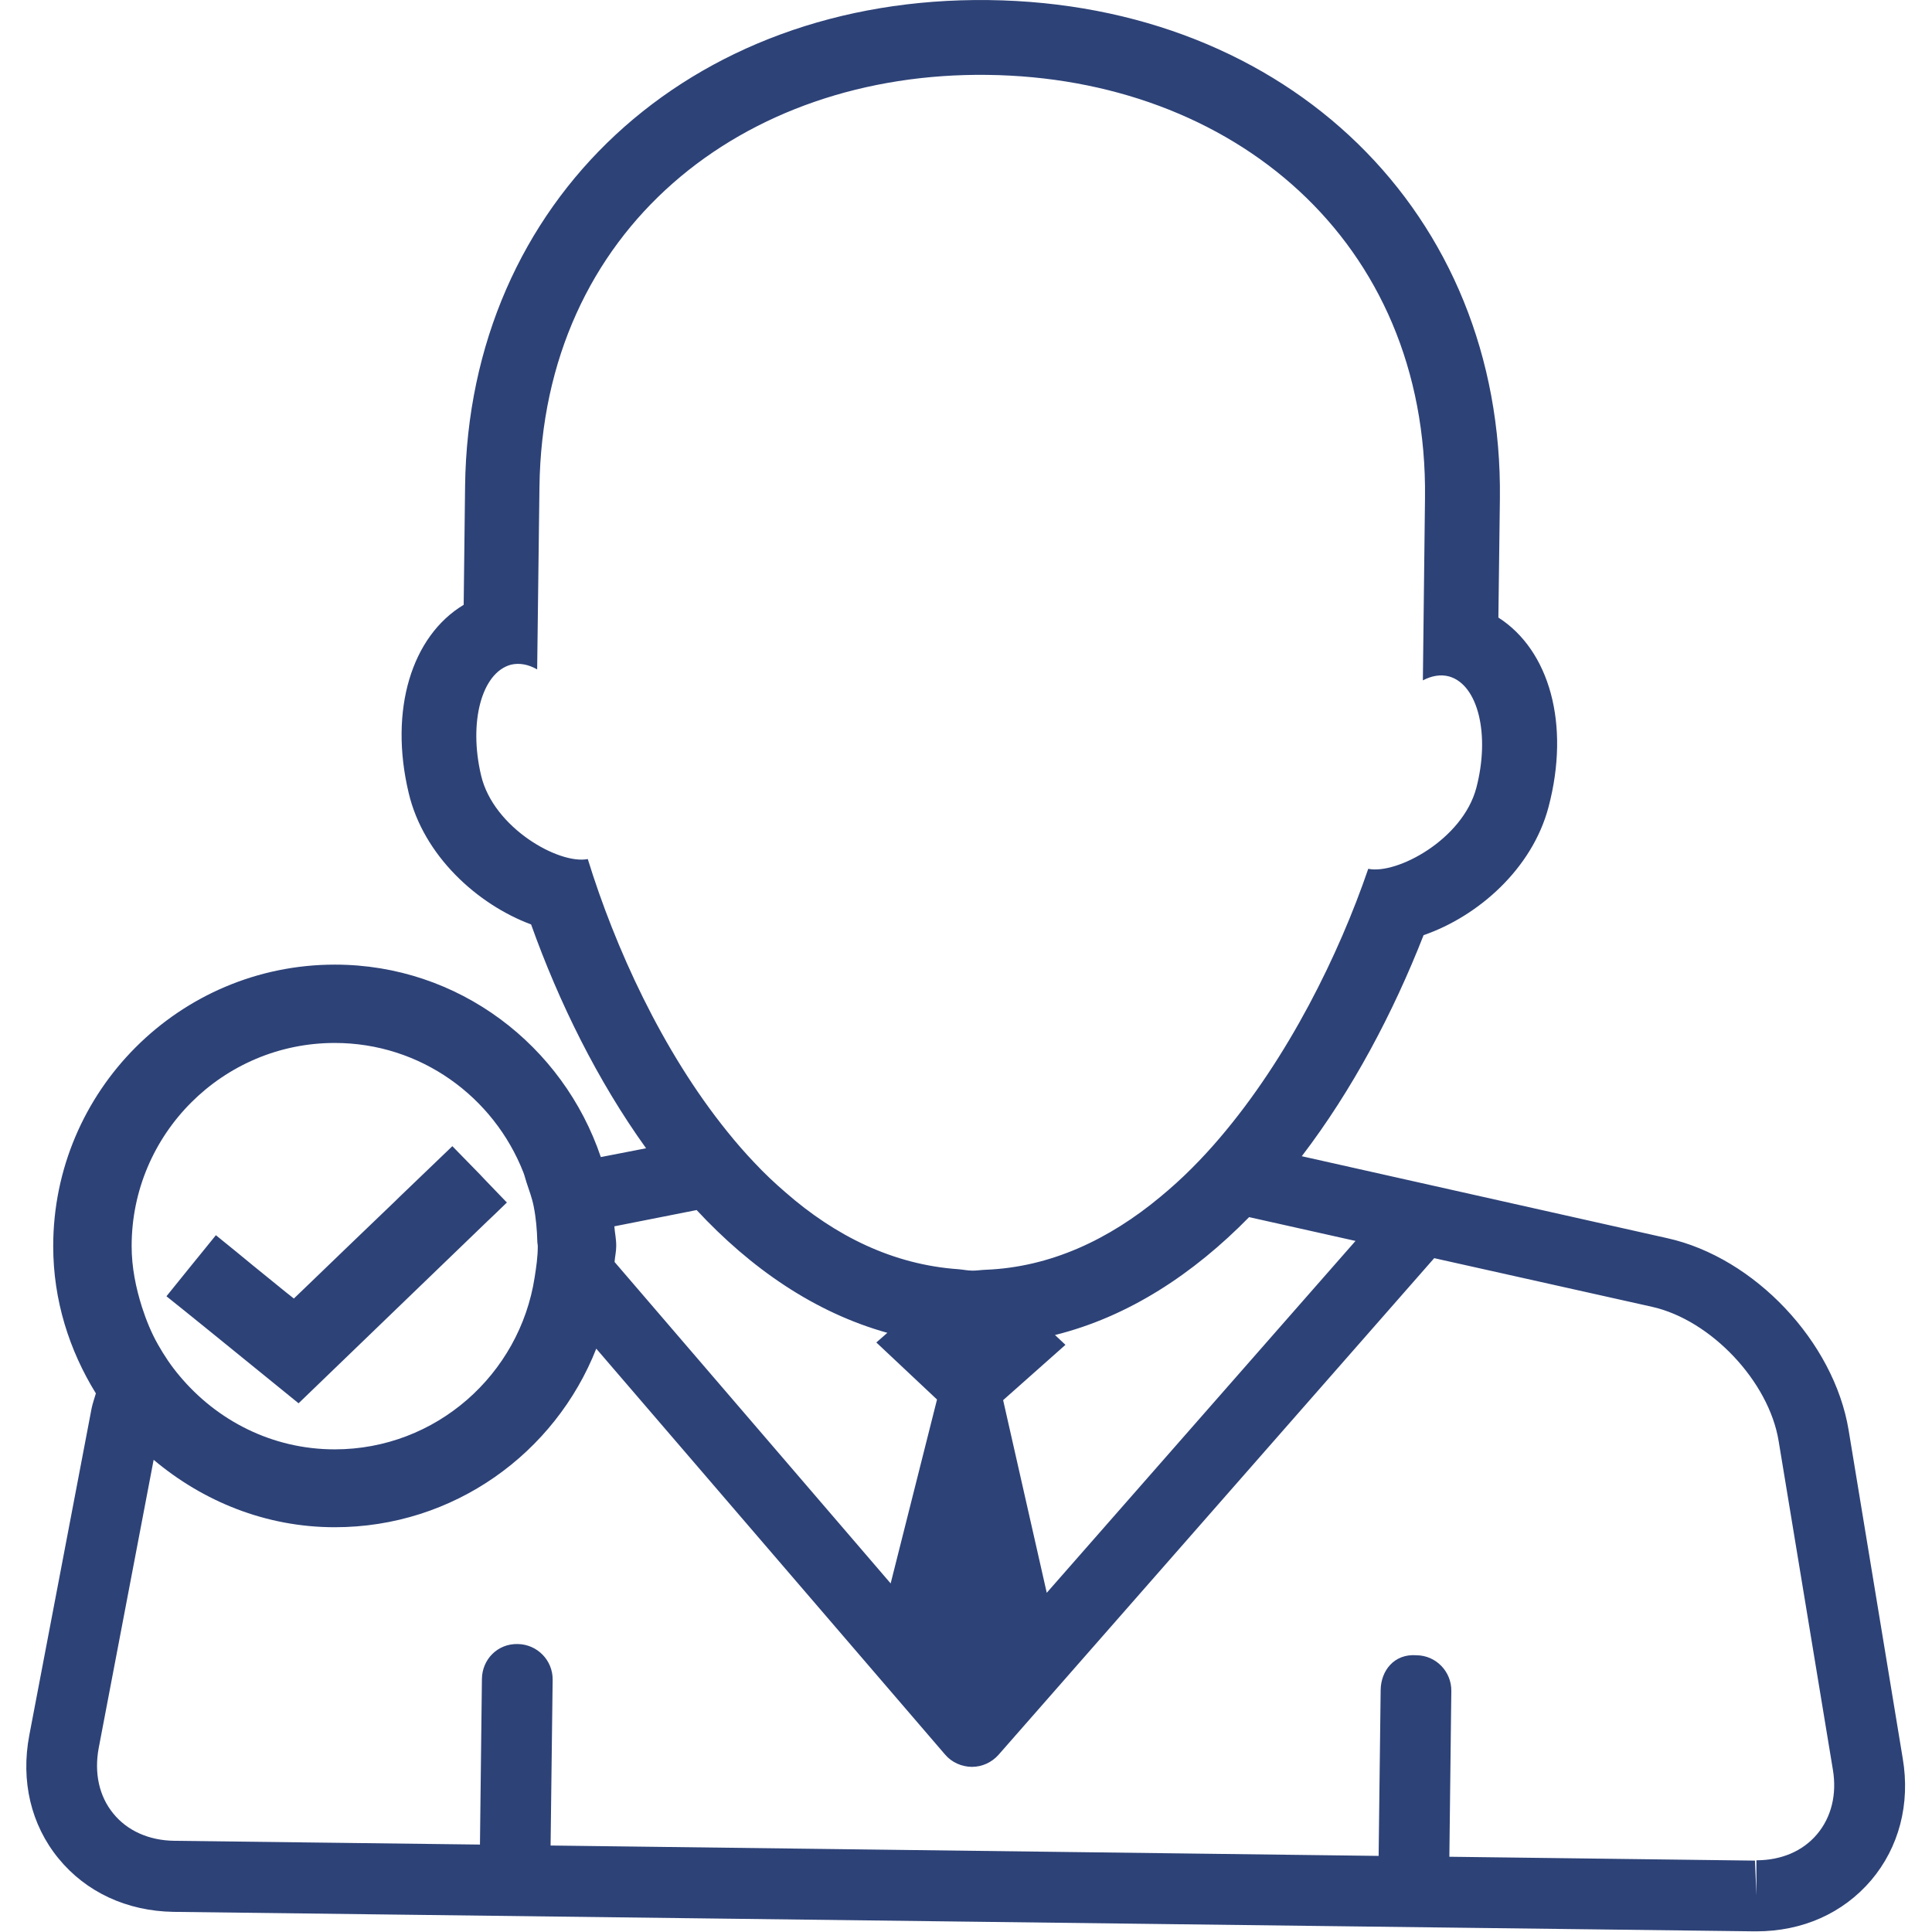 <?xml version="1.0" encoding="UTF-8"?>
<svg width="59px" height="59px" viewBox="0 0 59 59" version="1.1" xmlns="http://www.w3.org/2000/svg" xmlns:xlink="http://www.w3.org/1999/xlink">
    <!-- Generator: Sketch 48.2 (47327) - http://www.bohemiancoding.com/sketch -->
    <title>man</title>
    <desc>Created with Sketch.</desc>
    <defs></defs>
    <g id="Artboard" stroke="none" stroke-width="1" fill="none" fill-rule="evenodd" transform="translate(-780, -1140)">
        <g id="man" transform="translate(780, 1140)" fill="#2D4277" fill-rule="nonzero">
            <path d="M58.106,53.698 L56.453,43.67 C56.009,40.98 53.582,38.402 50.916,37.812 L39.754,35.309 C41.299,33.288 42.545,30.929 43.474,28.558 C45.125,27.989 46.79,26.542 47.29,24.643 C47.957,22.118 47.318,19.858 45.758,18.859 L45.804,15.235 C45.912,6.523 39.348,0.115 30.187,0.002 C21.029,-0.11 14.311,6.132 14.203,14.846 L14.16,18.47 C12.574,19.423 11.875,21.677 12.48,24.214 C12.931,26.131 14.58,27.622 16.219,28.231 C17.071,30.617 18.25,33.007 19.73,35.066 L18.348,35.335 C17.198,31.932 14.014,29.458 10.226,29.458 C5.482,29.458 1.625,33.314 1.625,38.057 C1.625,39.708 2.117,41.239 2.928,42.552 C2.885,42.701 2.83,42.852 2.798,43.006 L0.895,52.99 C0.629,54.386 0.946,55.728 1.786,56.753 C2.626,57.782 3.876,58.363 5.302,58.385 L53.57,58.98 L53.633,58.98 C55.044,58.98 56.282,58.428 57.142,57.42 C57.991,56.417 58.342,55.09 58.106,53.698 Z M4.02,38.052 C4.02,34.634 6.802,31.85 10.222,31.85 C12.845,31.85 15.077,33.494 15.982,35.801 C16.022,35.899 16.042,36.002 16.078,36.106 C16.157,36.348 16.248,36.583 16.298,36.84 C16.368,37.19 16.399,37.553 16.409,37.915 C16.409,37.966 16.423,38.009 16.423,38.059 C16.423,38.386 16.375,38.702 16.327,39.01 C15.869,41.974 13.315,44.261 10.222,44.261 C8.309,44.261 6.617,43.378 5.477,42.01 C5.227,41.714 5.014,41.395 4.824,41.059 C4.622,40.704 4.464,40.315 4.334,39.912 C4.147,39.317 4.02,38.702 4.02,38.052 Z M18.761,37.45 L21.274,36.953 C22.925,38.729 24.874,40.082 27.098,40.702 L26.762,40.997 L28.615,42.739 L27.199,48.355 L18.768,38.539 C18.778,38.383 18.818,38.222 18.818,38.062 C18.823,37.848 18.775,37.651 18.761,37.45 Z M31.966,48.641 L30.634,42.758 L32.537,41.069 L32.218,40.769 C34.457,40.212 36.439,38.909 38.146,37.169 L41.395,37.896 L31.966,48.641 Z M17.95,26.234 C17.074,26.407 15.072,25.286 14.693,23.686 C14.304,22.051 14.712,20.539 15.602,20.299 C15.864,20.237 16.138,20.29 16.404,20.443 L16.474,14.875 C16.572,7.003 22.685,2.194 30.151,2.287 C37.622,2.374 43.613,7.337 43.517,15.211 L43.452,20.777 C43.721,20.635 44.002,20.587 44.258,20.659 C45.142,20.914 45.509,22.445 45.084,24.062 C44.666,25.642 42.653,26.712 41.784,26.532 C40.889,29.148 39.346,32.294 37.248,34.752 C36.974,35.074 36.694,35.378 36.398,35.674 C36.084,35.99 35.758,36.283 35.426,36.557 C33.871,37.85 32.081,38.7 30.091,38.777 C29.959,38.782 29.834,38.803 29.702,38.803 C29.554,38.803 29.417,38.772 29.27,38.76 C27.269,38.621 25.507,37.742 23.988,36.413 C23.659,36.13 23.34,35.83 23.035,35.503 C22.752,35.206 22.478,34.891 22.212,34.56 C20.21,32.083 18.778,28.918 17.95,26.234 Z M53.594,56.82 L44.261,56.702 L44.321,51.641 C44.328,51.046 43.853,50.554 43.258,50.549 C42.578,50.496 42.17,51.017 42.163,51.612 L42.101,56.676 L16.814,56.359 L16.877,51.298 C16.884,50.702 16.406,50.215 15.811,50.206 C15.194,50.191 14.724,50.676 14.717,51.271 L14.657,56.33 L5.326,56.215 C4.553,56.206 3.886,55.91 3.458,55.38 C3.026,54.852 2.873,54.144 3.014,53.383 L4.692,44.58 C6.192,45.842 8.107,46.639 10.222,46.639 C13.858,46.639 16.954,44.374 18.209,41.186 L28.86,53.58 C29.064,53.82 29.362,53.952 29.676,53.957 L29.681,53.957 C29.993,53.957 30.288,53.82 30.492,53.59 L43.798,38.422 L50.448,39.907 C52.25,40.31 54.022,42.19 54.317,44.009 L55.973,54.043 C56.1,54.799 55.925,55.498 55.49,56.014 C55.054,56.532 54.396,56.81 53.638,56.81 L53.638,57.883 L53.594,56.82 Z M5.657,40.046 L5.083,39.586 L5.839,38.65 L6.13,38.292 L6.593,37.721 L6.806,37.894 L7.205,38.218 L7.733,38.652 L8.726,39.458 L8.974,39.655 L9.319,39.324 L10.757,37.939 L12.067,36.682 L12.194,36.557 L13.814,35.002 L14.65,35.858 L14.818,36.036 L15.43,36.672 L15.48,36.722 L15.108,37.082 L14.87,37.308 L13.673,38.462 L9.118,42.854 L6.509,40.735 L5.657,40.046 Z" id="Shape"></path>
        </g>
    </g>
</svg>